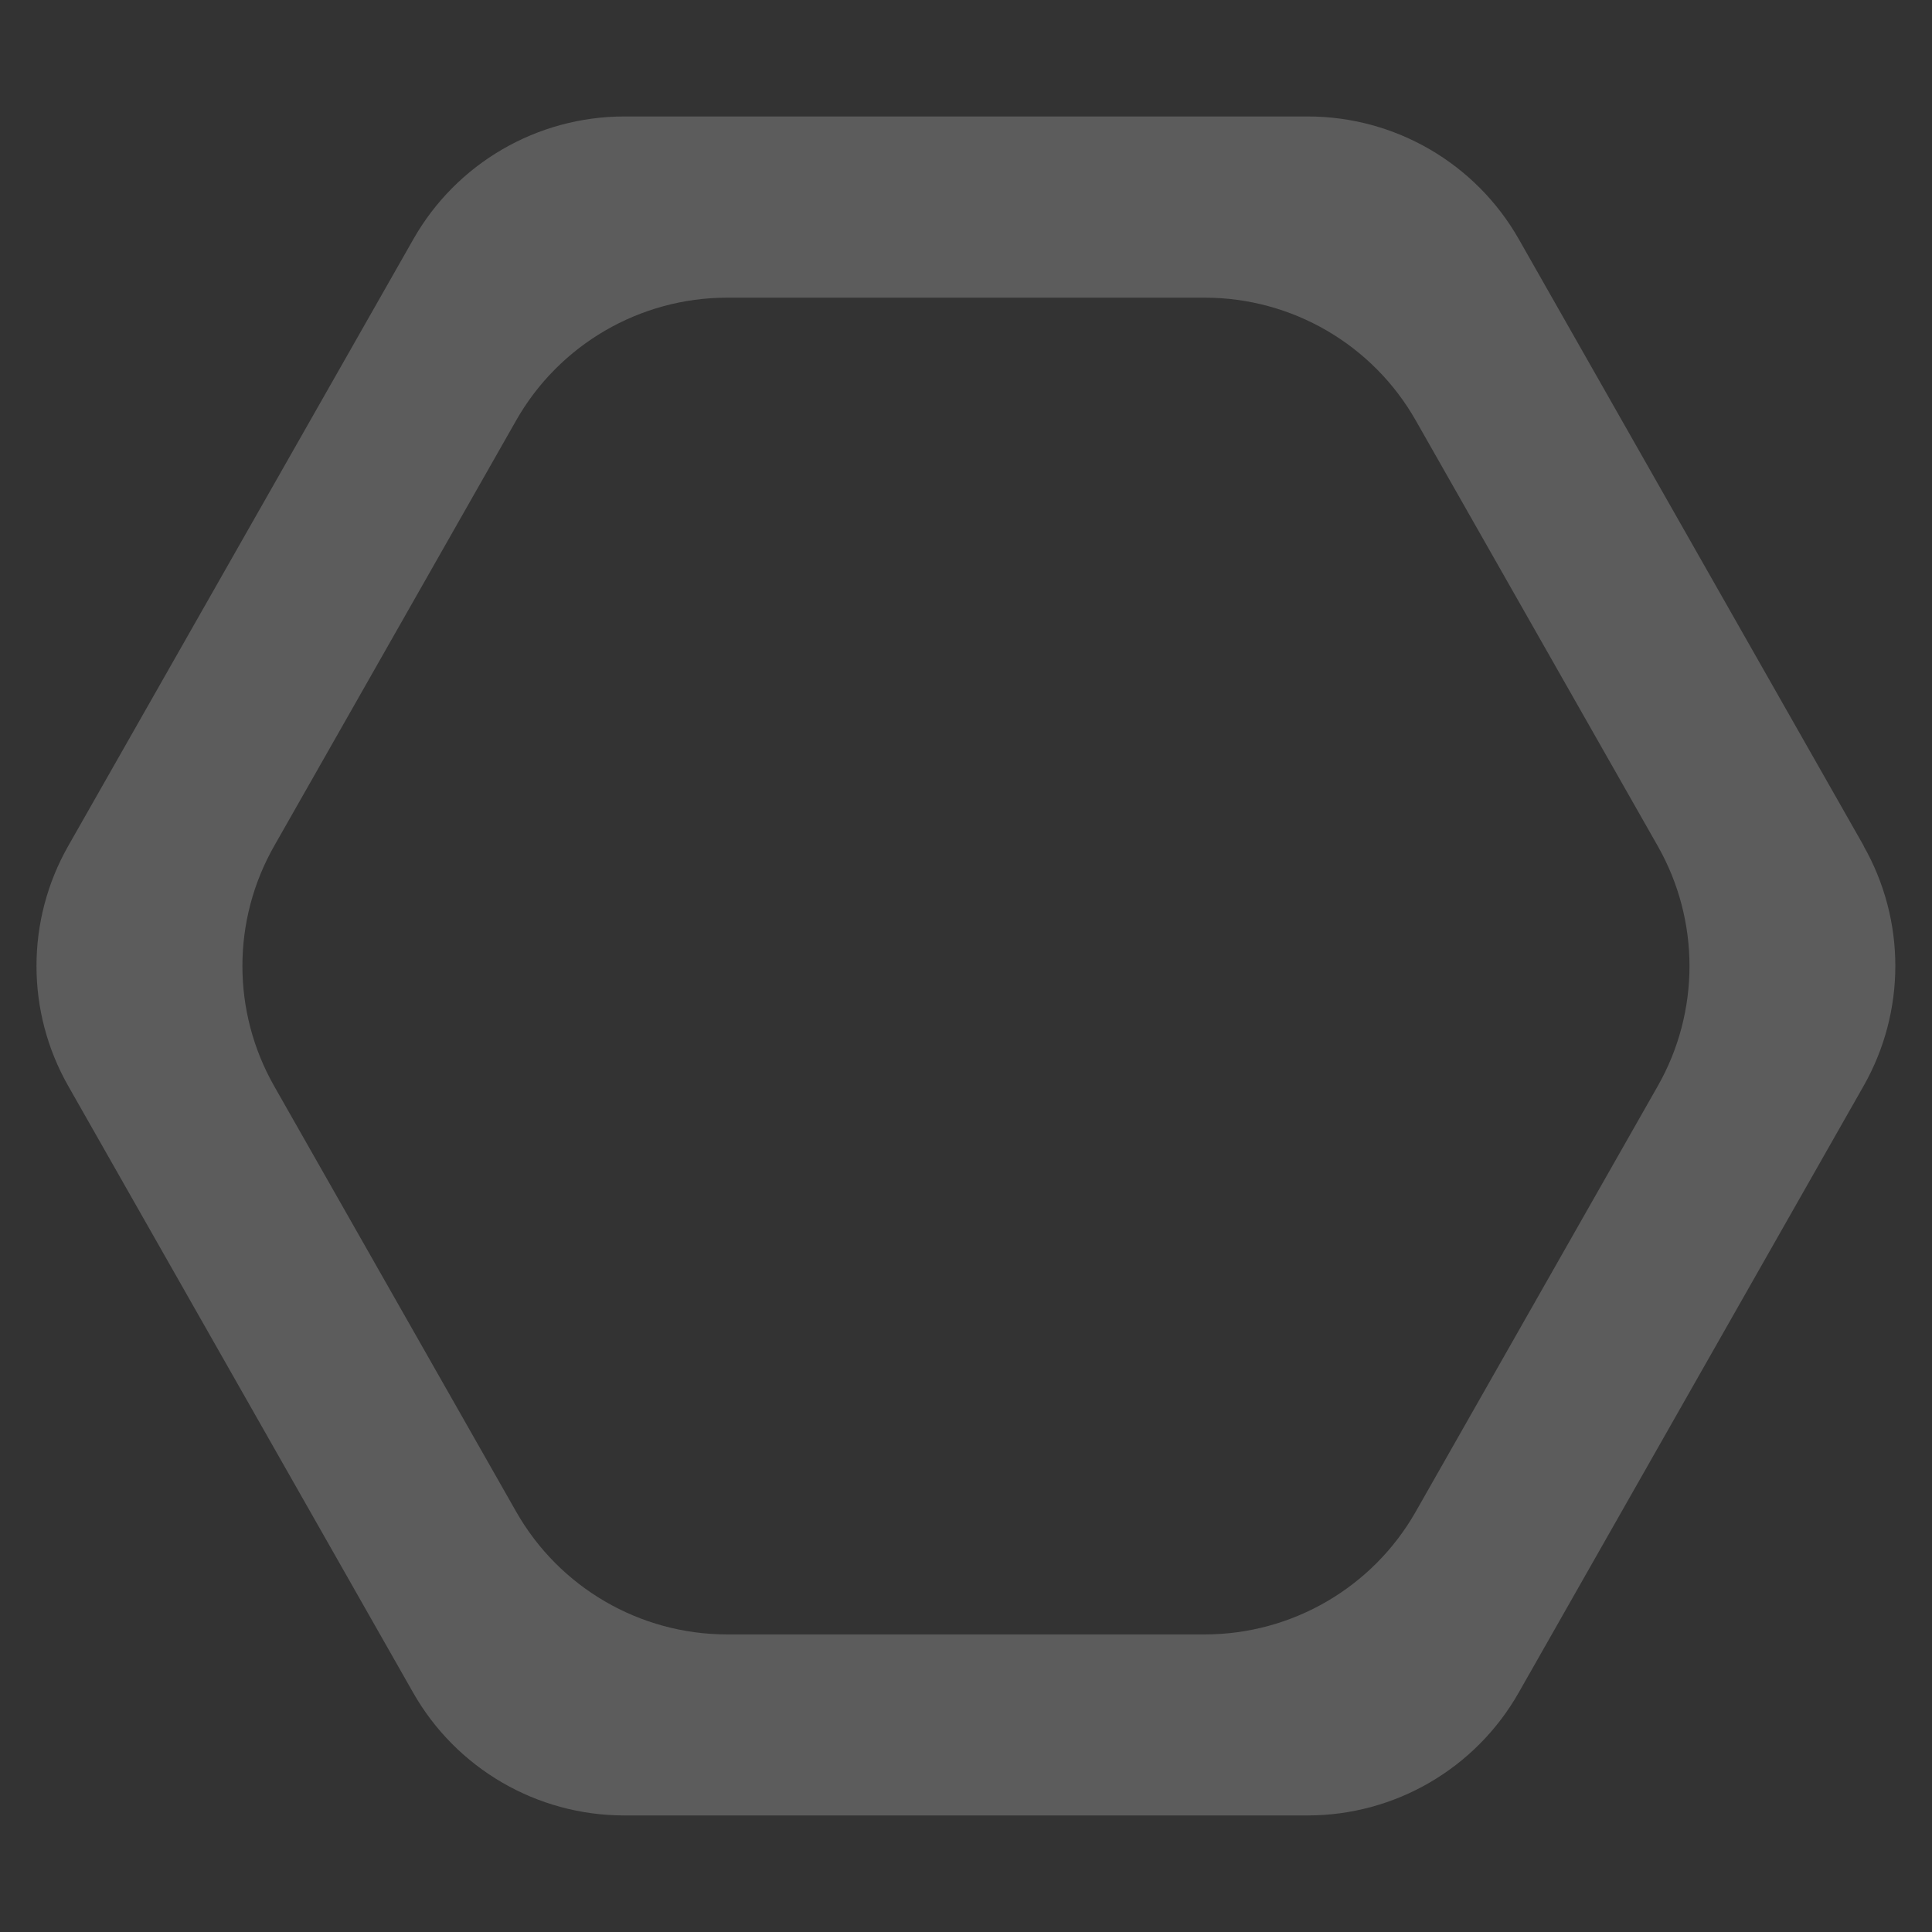 <svg xmlns="http://www.w3.org/2000/svg" id="Layer_3" viewBox="0 0 211 211"><rect x="0" y="0" width="211" height="211" fill="#333333" stroke="none"/><defs><style>.cls-1{fill:#fff;isolation:isolate;opacity:.2;stroke-width:0px;}</style></defs><path class="cls-1" d="M203.55,92.39l-37.67-66.26c-4.71-8.29-13.52-13.41-23.05-13.41h-74.64c-9.54,0-18.34,5.12-23.05,13.41L7.45,92.39c-4.62,8.13-4.62,18.09,0,26.21l37.67,66.26c4.71,8.29,13.52,13.41,23.05,13.41h74.64c9.54,0,18.34-5.12,23.05-13.41l37.67-66.26c4.62-8.13,4.62-18.09,0-26.21ZM181.05,118.61l-26.43,46.48c-4.71,8.29-13.52,13.41-23.05,13.41h-52.15c-9.54,0-18.34-5.12-23.05-13.41l-26.43-46.48c-4.62-8.13-4.62-18.09,0-26.21l26.43-46.48c4.71-8.29,13.52-13.41,23.05-13.41h52.15c9.54,0,18.34,5.12,23.05,13.41l26.43,46.48c4.62,8.13,4.62,18.09,0,26.21Z"></path></svg>